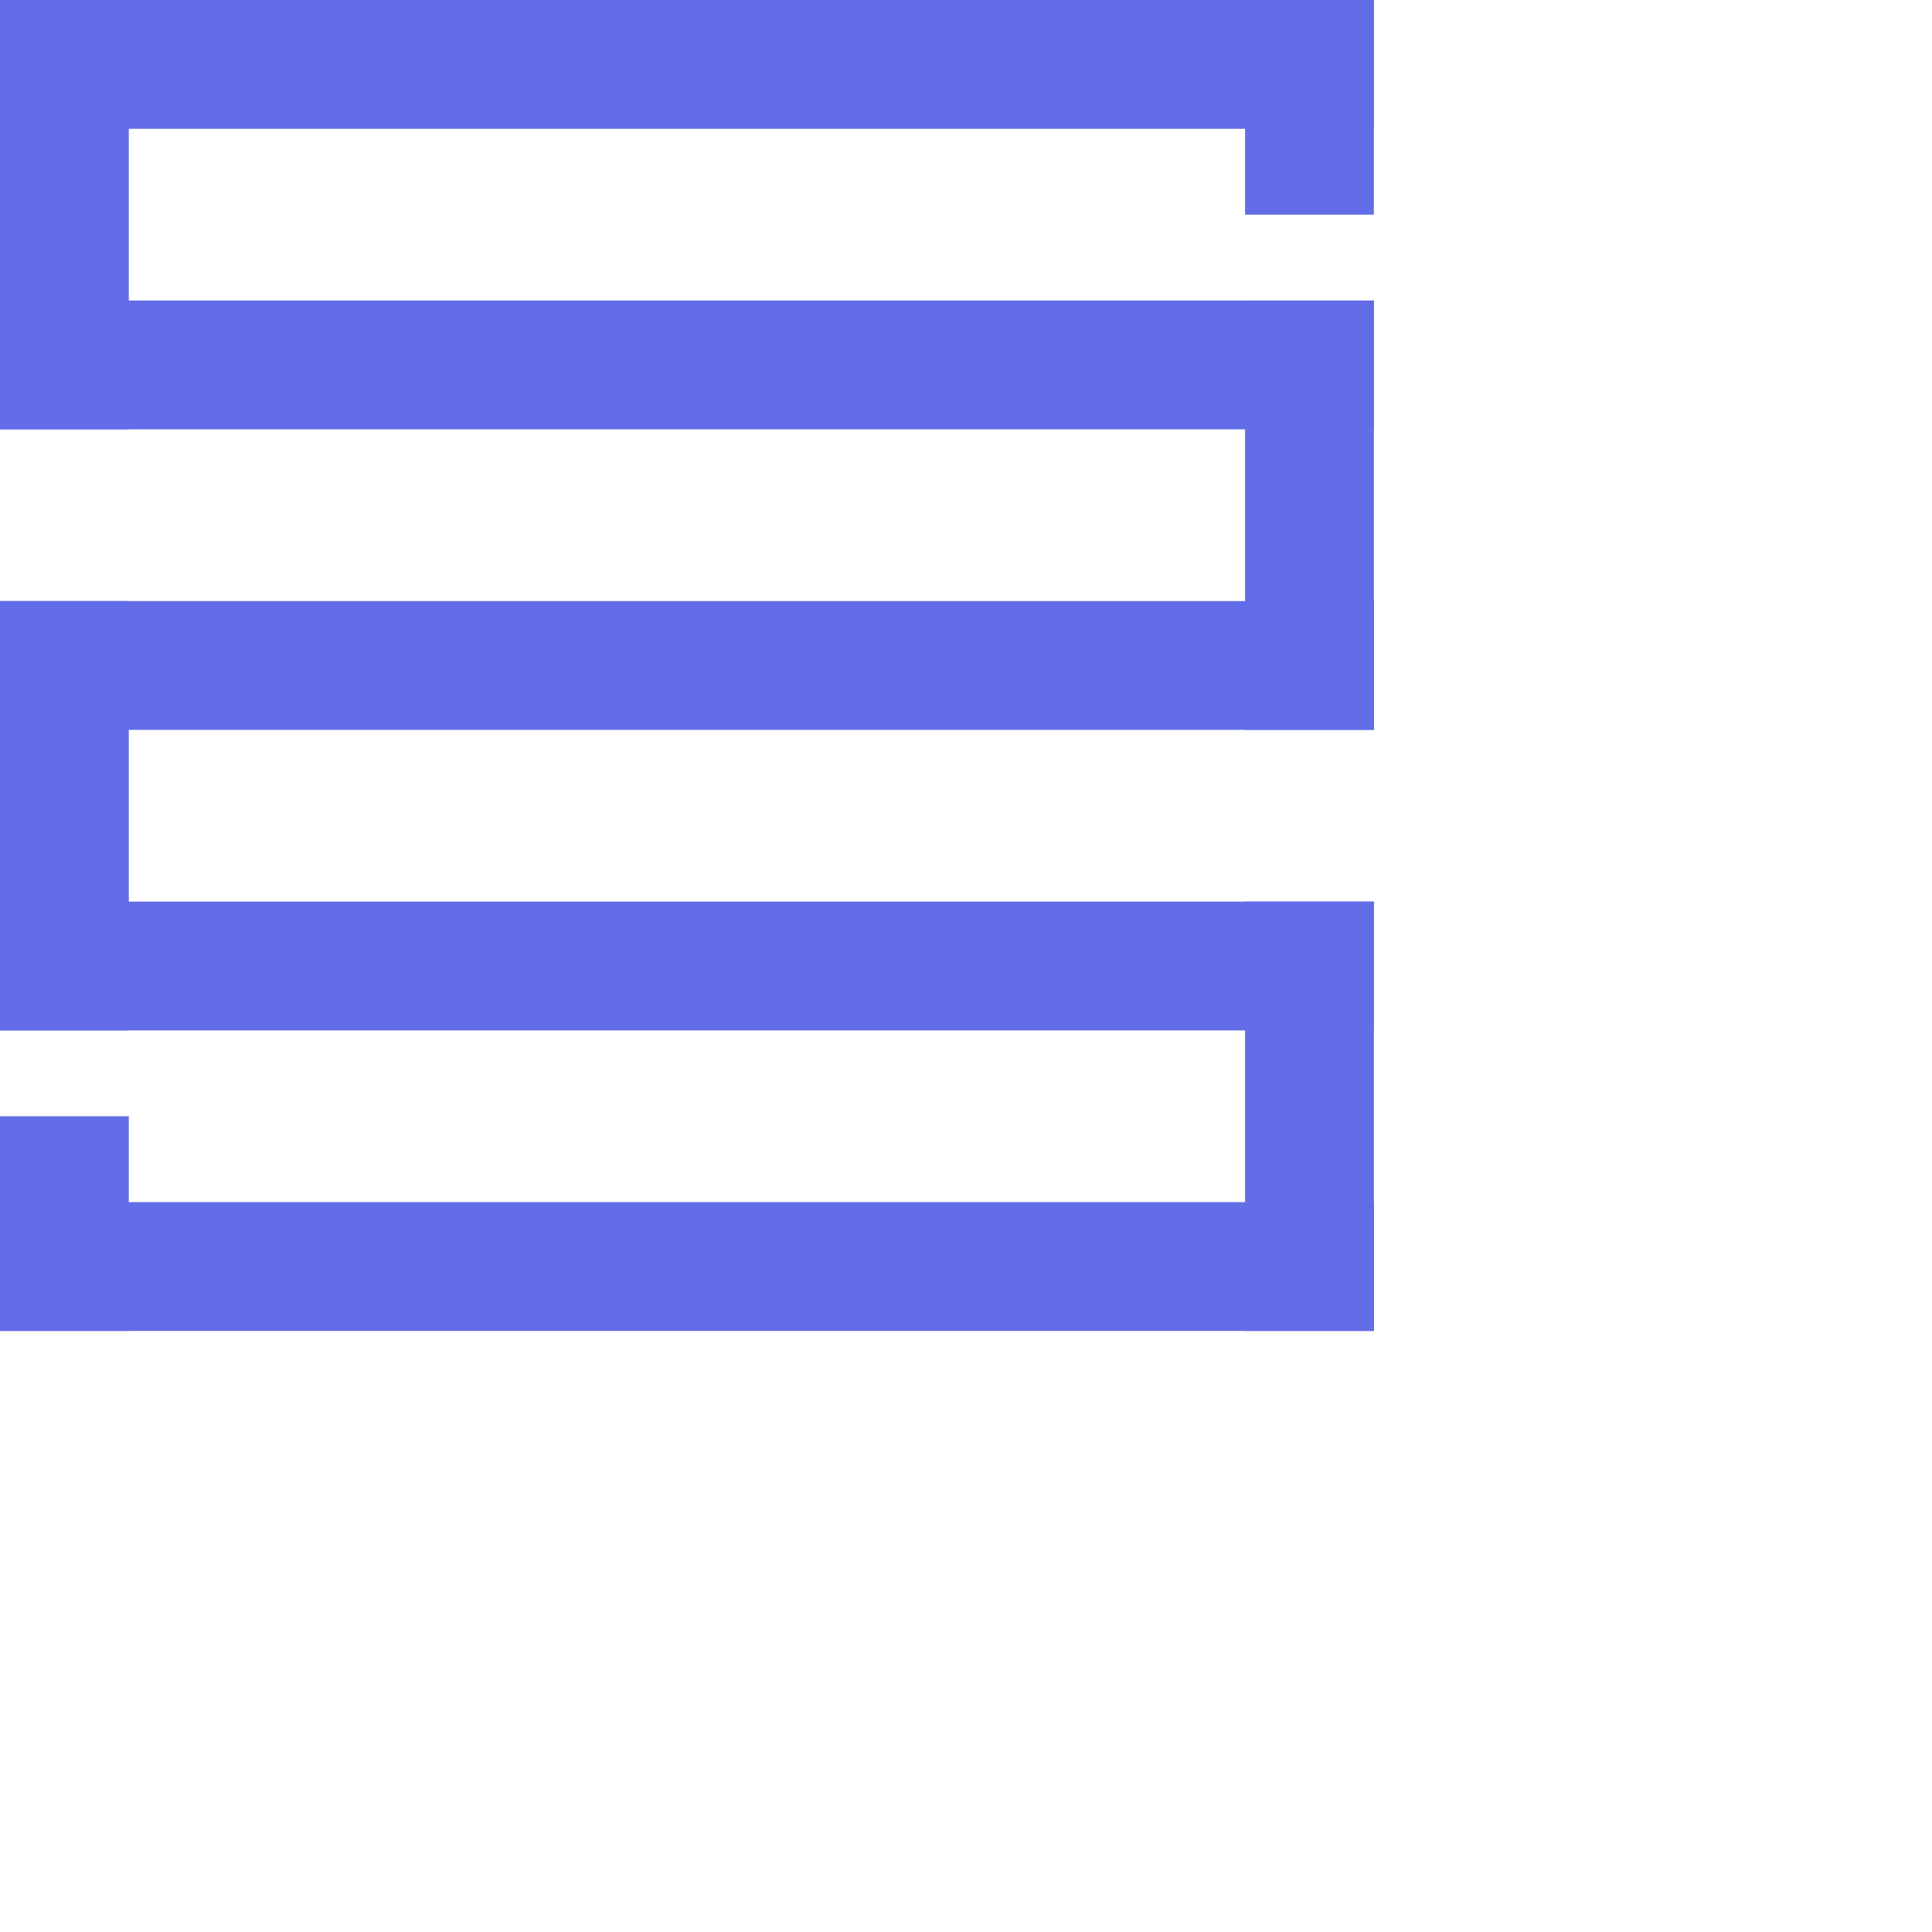 <svg width="45" height="45" viewBox="0 0 45 45" fill="none" xmlns="http://www.w3.org/2000/svg">
<path d="M32 7L32 10L1.90735e-06 10L1.78125e-06 7L32 7Z" fill="#636DE7"/>
<path d="M32.004 14L32.004 17L0.004 17L0.004 14L32.004 14Z" fill="#636DE7"/>
<path d="M32 -1.78814e-07L32 5L29 5L29 -5.27112e-08L32 -1.78814e-07Z" fill="#636DE7"/>
<path d="M3 26L3 31L1.78814e-07 31L-3.13572e-08 26L3 26Z" fill="#636DE7"/>
<path d="M0 10H3V0H0V10Z" fill="#636DE7"/>
<path d="M32 21L32 24L1.90735e-06 24L1.78125e-06 21L32 21Z" fill="#636DE7"/>
<path d="M0 24H3V14H0V24Z" fill="#636DE7"/>
<path d="M29 17H32V7H29V17Z" fill="#636DE7"/>
<path d="M32.004 28L32.004 31L0.004 31L0.004 28L32.004 28Z" fill="#636DE7"/>
<path d="M29 31H32V21H29V31Z" fill="#636DE7"/>
<path d="M1.26778e-07 -1.2517e-06L0 3L32 3L32 1.00596e-07L1.26778e-07 -1.2517e-06Z" fill="#636DE7"/>
</svg>
